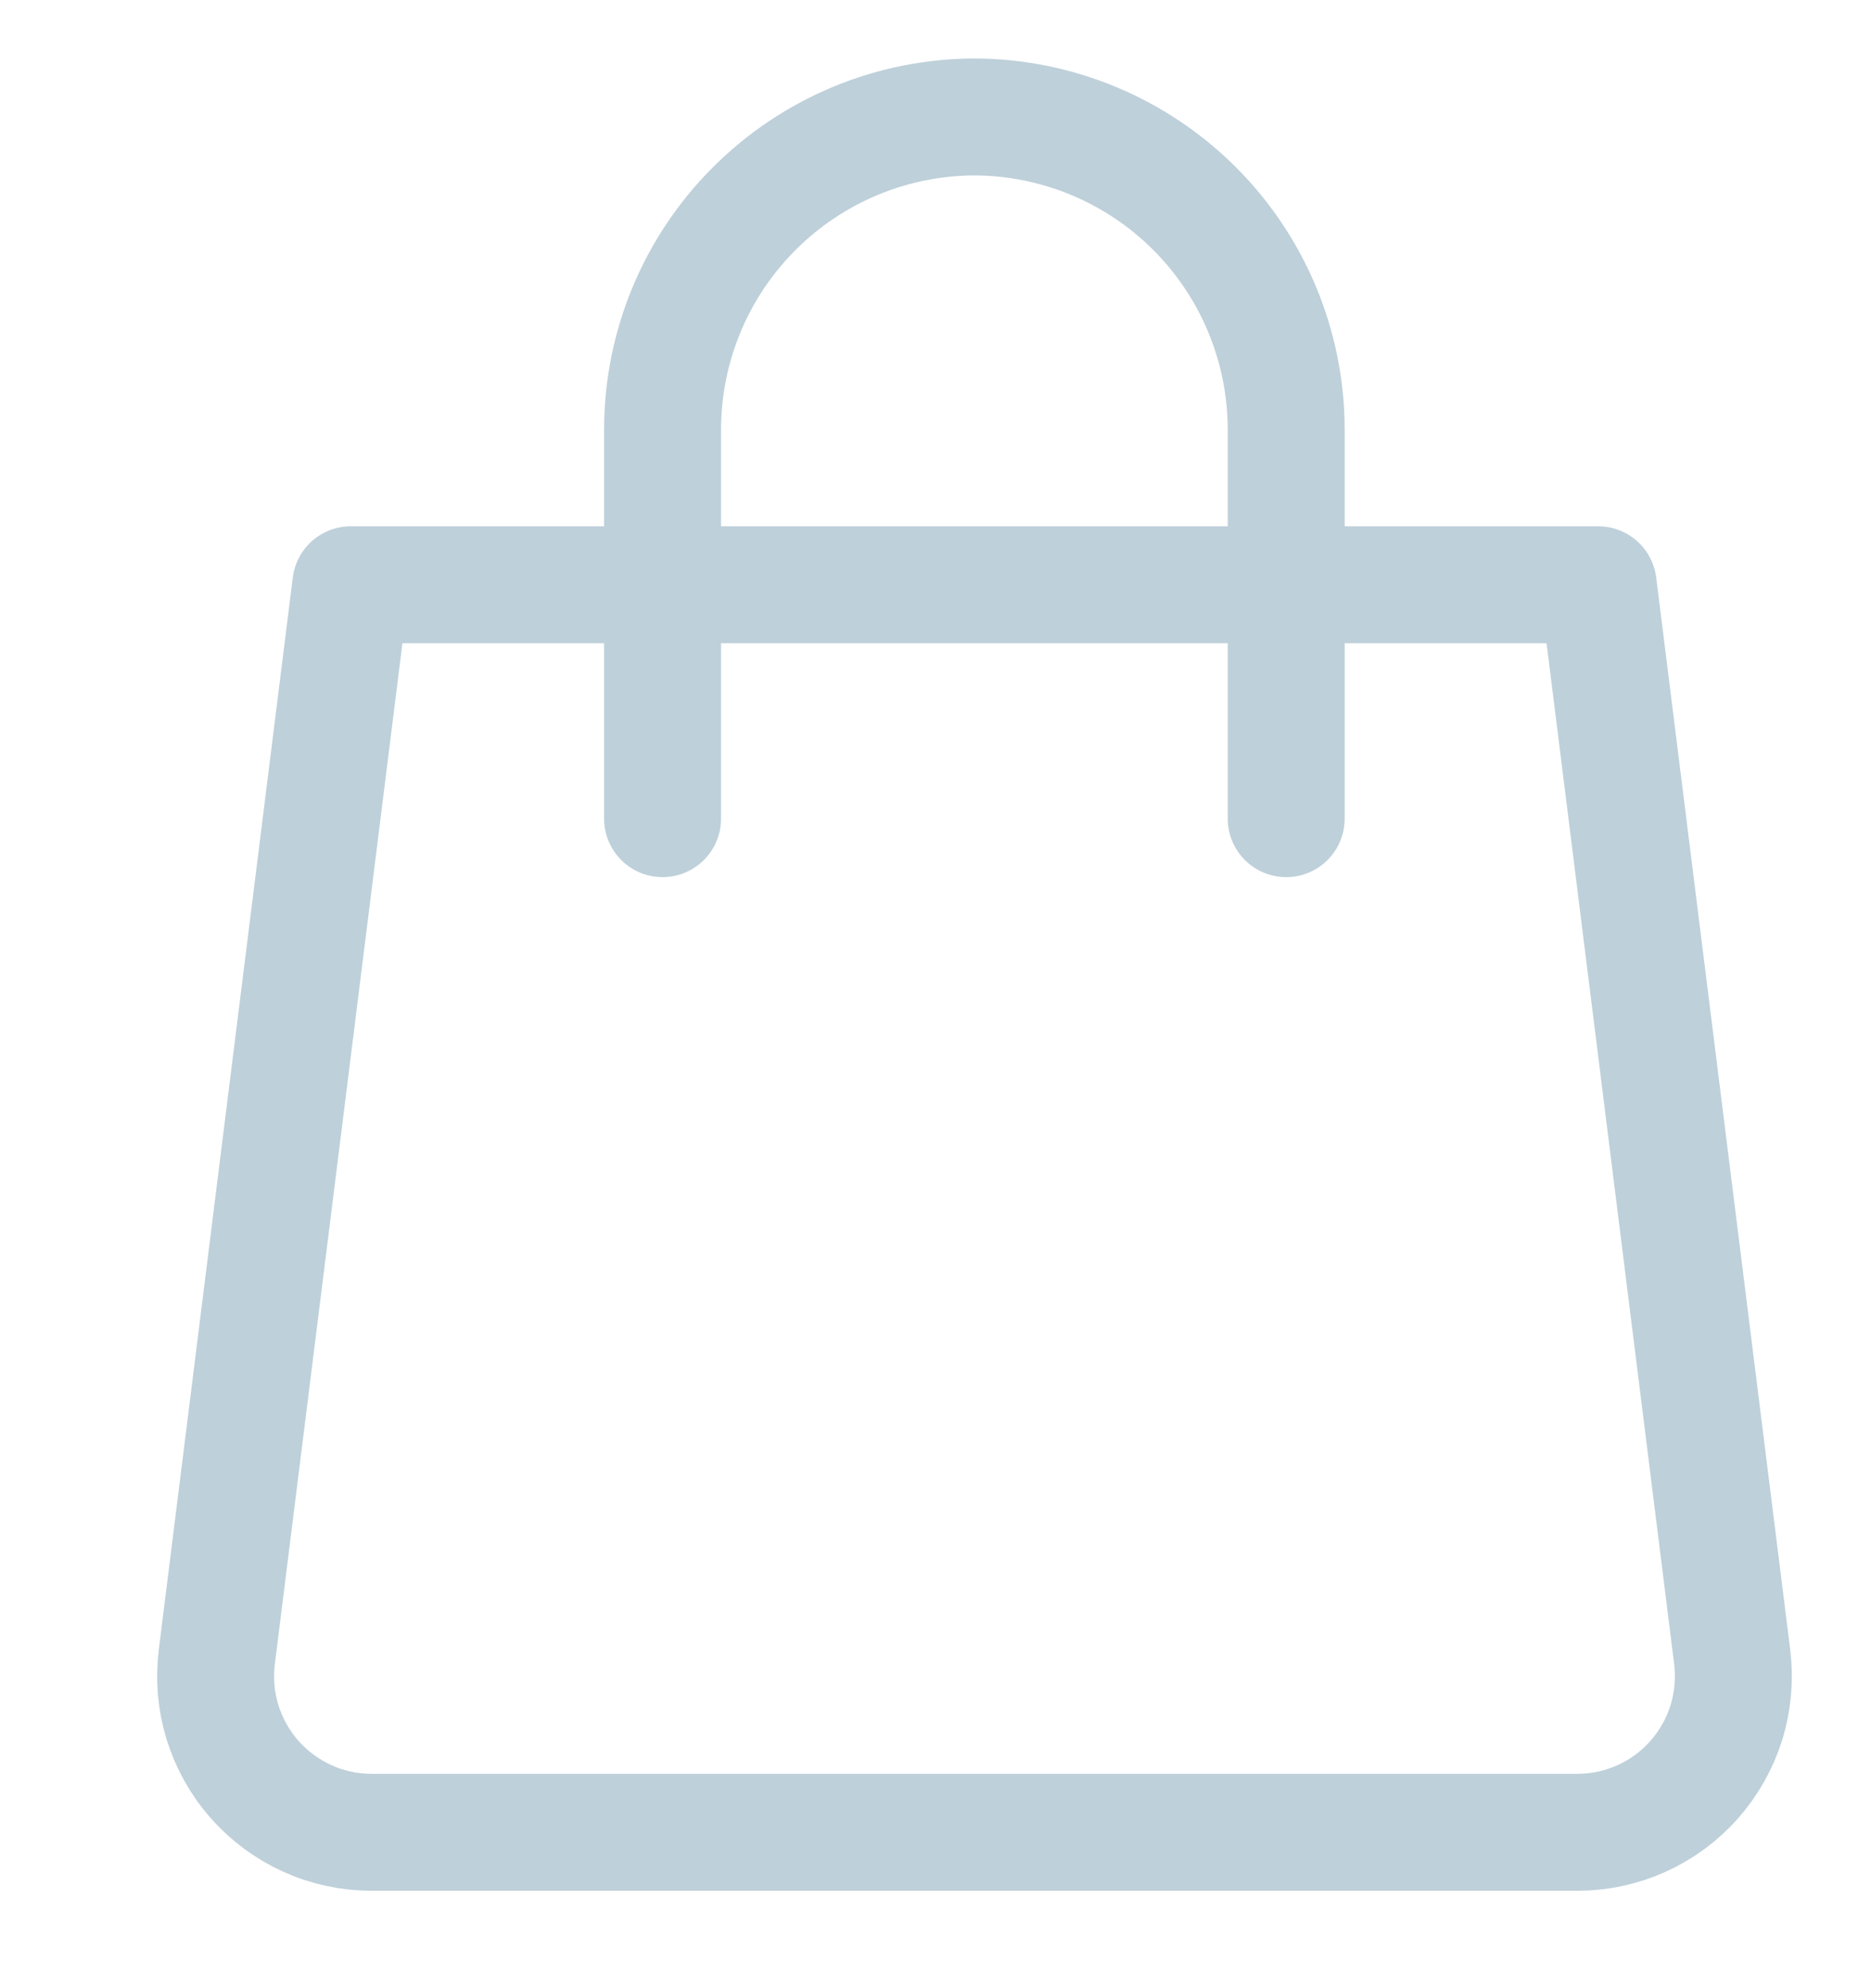 <svg xmlns="http://www.w3.org/2000/svg" fill="none" viewBox="0 0 16 17" height="17" width="16">
<path stroke-linejoin="round" stroke-linecap="round" stroke="#BED0DA" d="M13.489 15.667H3.177C2.988 15.667 2.801 15.627 2.629 15.549C2.457 15.471 2.303 15.358 2.178 15.216C2.052 15.074 1.959 14.907 1.903 14.727C1.847 14.546 1.831 14.356 1.854 14.168L3 5H13.667L14.813 14.168C14.836 14.356 14.819 14.546 14.764 14.727C14.708 14.907 14.614 15.074 14.489 15.216C14.364 15.358 14.21 15.471 14.038 15.549C13.865 15.627 13.678 15.667 13.489 15.667Z"></path>
<path stroke-linejoin="round" stroke-linecap="round" stroke="#BED0DA" d="M5.666 7V3.667C5.668 2.96 5.95 2.283 6.45 1.784C6.949 1.284 7.626 1.002 8.333 1C9.039 1.002 9.716 1.284 10.216 1.784C10.715 2.283 10.997 2.96 10.999 3.667V7"></path>
</svg>
